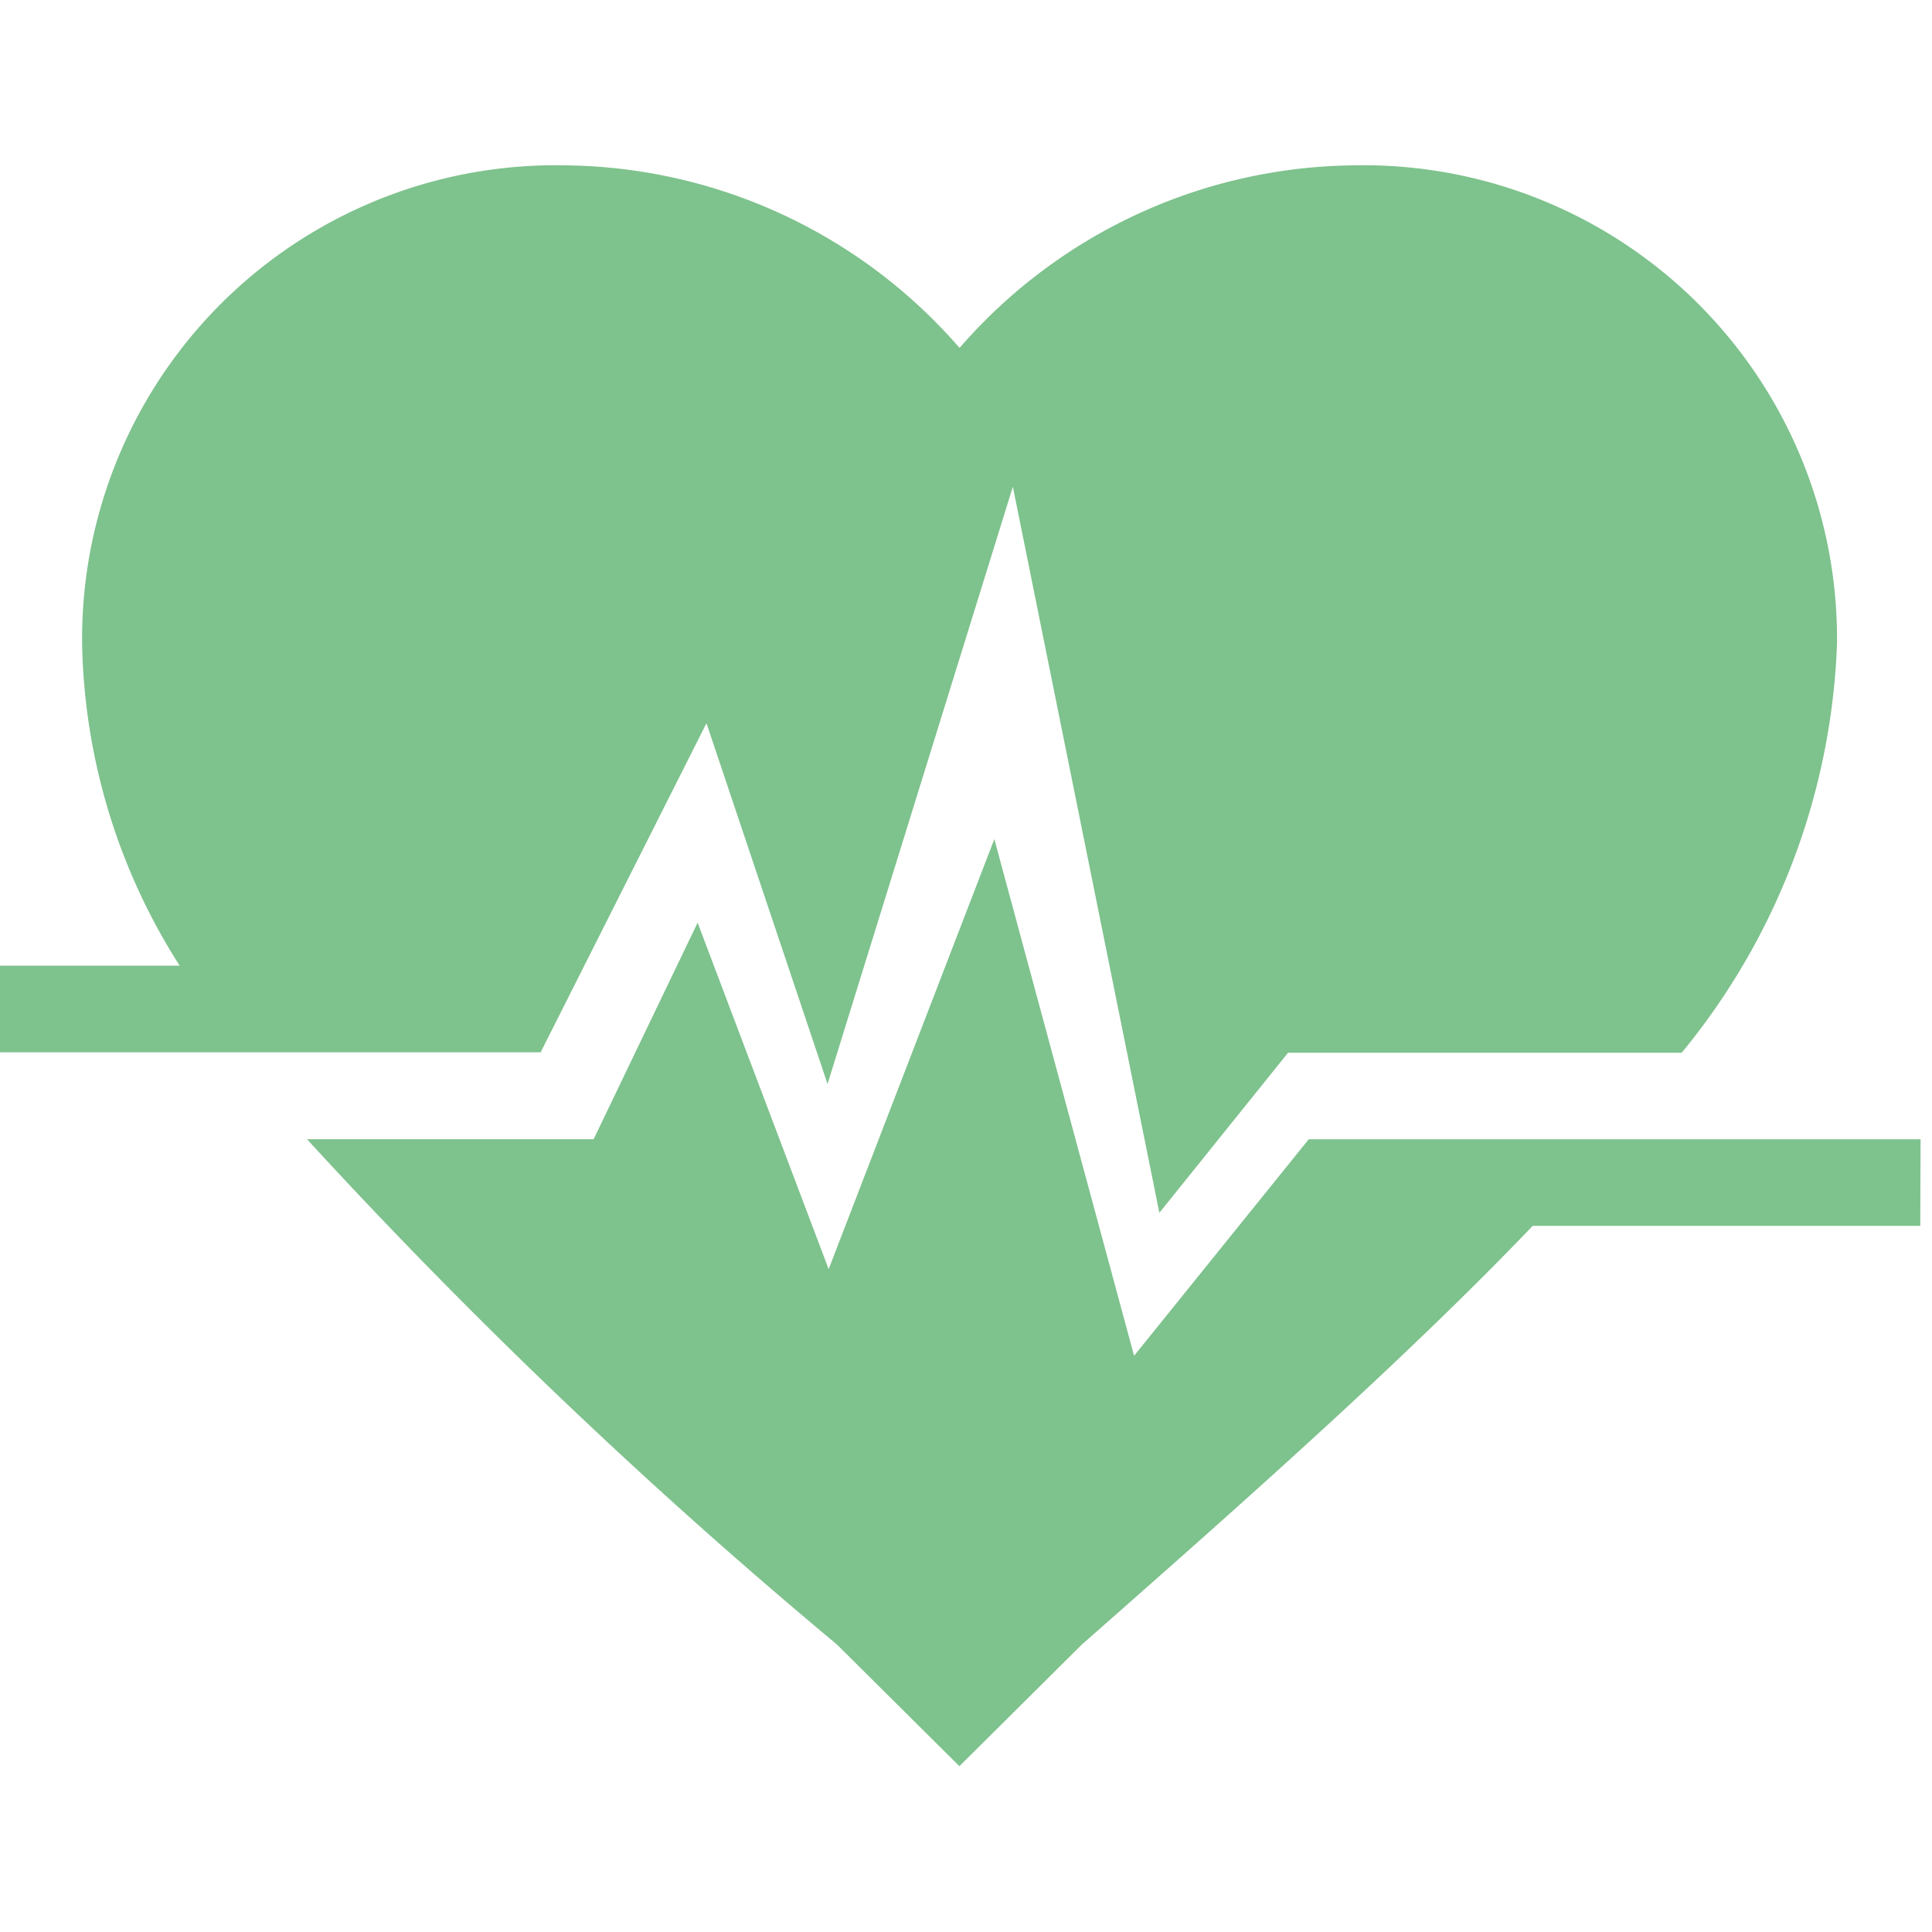 <svg xmlns="http://www.w3.org/2000/svg" xmlns:xlink="http://www.w3.org/1999/xlink" width="12" height="12" viewBox="0 0 12 12">
  <defs>
    <clipPath id="clip-path">
      <rect id="長方形_11732" data-name="長方形 11732" width="12" height="12" transform="translate(59 2149)" fill="#fff" stroke="#707070" stroke-width="1"/>
    </clipPath>
  </defs>
  <g id="マスクグループ_50" data-name="マスクグループ 50" transform="translate(-59 -2149)" clip-path="url(#clip-path)">
    <g id="cardiogram-and-heart_icon-icons.com_68237" transform="translate(59 2101.599)">
      <g id="グループ_21684" data-name="グループ 21684" transform="translate(0 48.431)">
        <path id="パス_34996" data-name="パス 34996" d="M3.357,53.939l1.031-2.046.752,2.241,1.151-3.71.91,4.51L8,53.94h2.445A4.238,4.238,0,0,0,11.41,51.4a2.941,2.941,0,0,0-3-2.972,3.285,3.285,0,0,0-2.45,1.134,3.285,3.285,0,0,0-2.45-1.134,2.941,2.941,0,0,0-3,2.971,3.842,3.842,0,0,0,.606,2H0v.538H3.357Z" transform="translate(0 -48.431)" fill="#7ec28d"/>
        <path id="パス_34997" data-name="パス 34997" d="M103.151,254.071h-3.8l-1.085,1.345-.868-3.209-1.029,2.671-.814-2.152-.646,1.345h-1.78a33.965,33.965,0,0,0,3.291,3.138l.761.756.761-.756c1.1-.967,2.043-1.809,2.8-2.6h2.407Z" transform="translate(-91.222 -248.025)" fill="#7ec28d"/>
      </g>
    </g>
  </g>
</svg>
